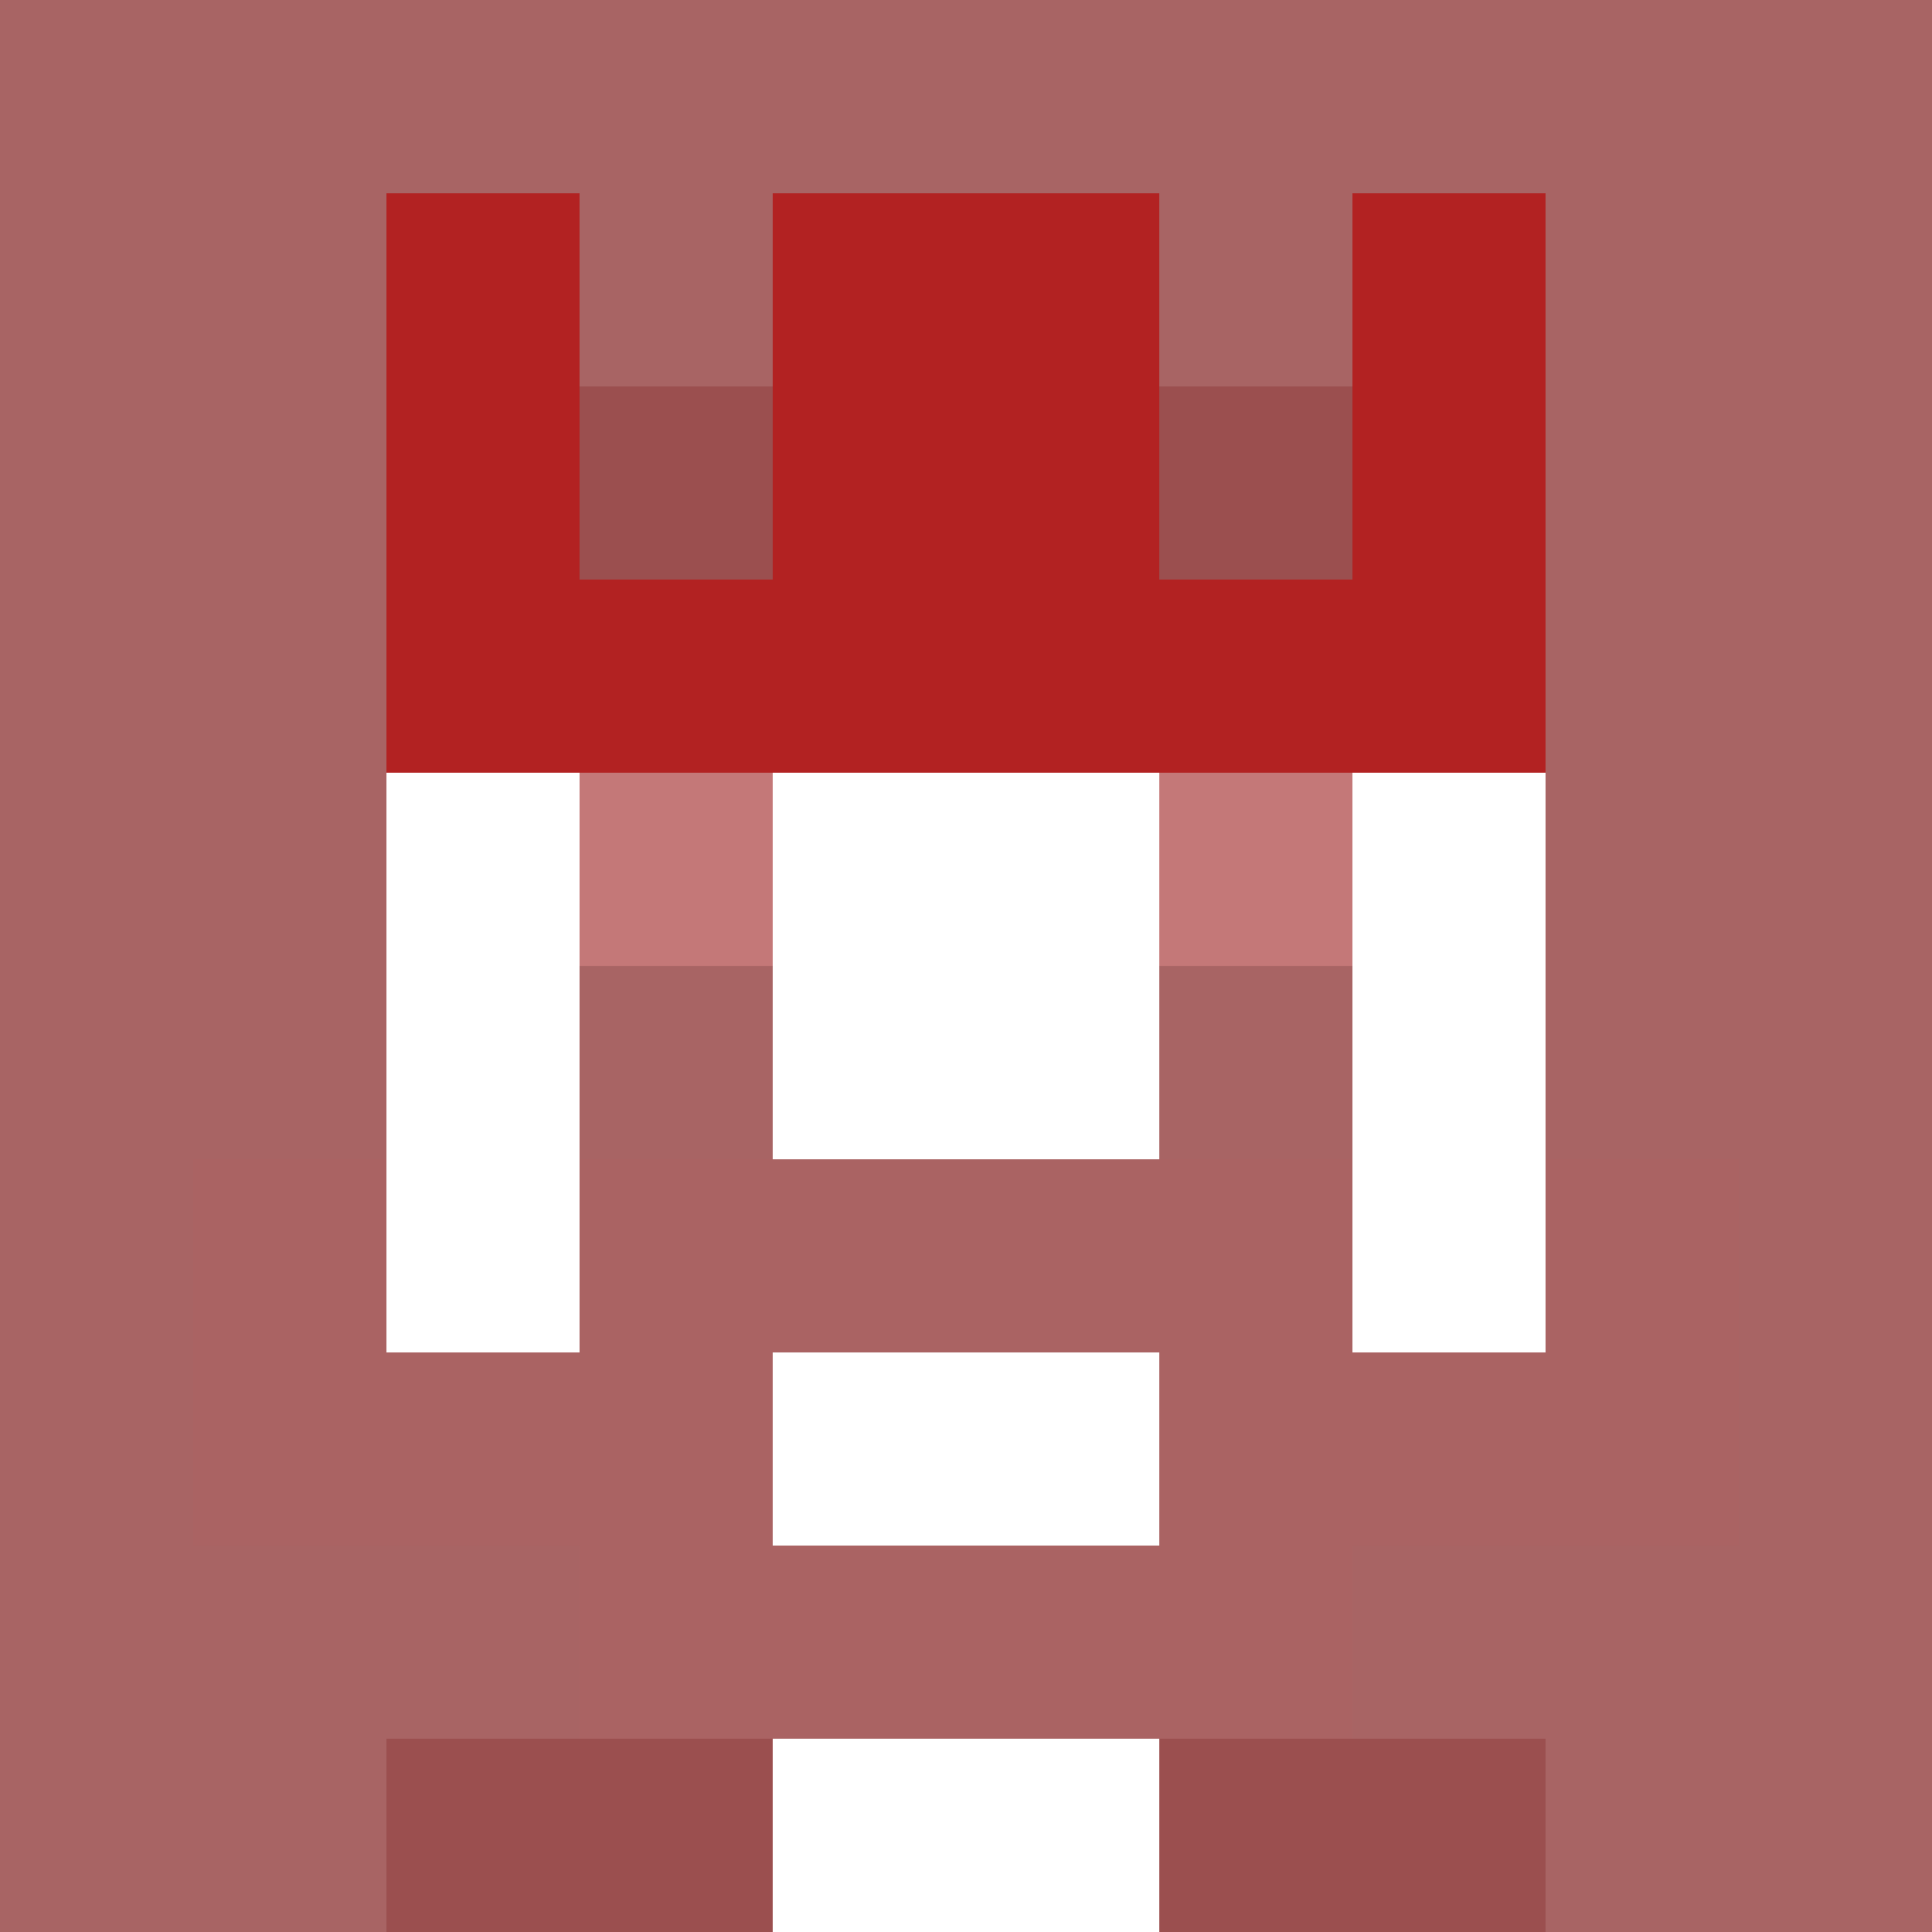 <svg xmlns="http://www.w3.org/2000/svg" version="1.1" width="941" height="941" viewBox="0 0 941 941">
  <title>'goose-pfp-royal' by Dmitri Cherniak</title>
  <desc>The Goose Is Loose (Red Edition)</desc>
  <rect width="100%" height="100%" fill="#FFFFFF"/>
  <g>
    <g id="0-0">
      <rect x="0" y="0" height="941" width="941" fill="#A86464"/>
      <g>
        <rect id="0-0-3-2-4-7" x="282.3" y="188.2" width="376.4" height="658.7" fill="#FFFFFF"/>
        <rect id="0-0-2-3-6-5" x="188.2" y="282.3" width="564.6" height="470.5" fill="#FFFFFF"/>
        <rect id="0-0-4-8-2-2" x="376.4" y="752.8" width="188.2" height="188.2" fill="#FFFFFF"/>
        <rect id="0-0-1-7-8-1" x="94.1" y="658.7" width="752.8" height="94.1" fill="#AA6363"/>
        <rect id="0-0-3-6-4-3" x="282.3" y="564.6" width="376.4" height="282.3" fill="#AA6363"/>
        <rect id="0-0-4-7-2-1" x="376.4" y="658.7" width="188.2" height="94.1" fill="#FFFFFF"/>
        <rect id="0-0-1-6-1-2" x="94.1" y="564.6" width="94.1" height="188.2" fill="#AA6363"/>
        <rect id="0-0-8-6-1-2" x="752.8" y="564.6" width="94.1" height="188.2" fill="#AA6363"/>
        <rect id="0-0-3-4-1-1" x="282.3" y="376.4" width="94.1" height="94.1" fill="#C47878"/>
        <rect id="0-0-6-4-1-1" x="564.6" y="376.4" width="94.1" height="94.1" fill="#C47878"/>
        <rect id="0-0-3-5-1-1" x="282.3" y="470.5" width="94.1" height="94.1" fill="#A86464"/>
        <rect id="0-0-6-5-1-1" x="564.6" y="470.5" width="94.1" height="94.1" fill="#A86464"/>
        <rect id="0-0-2-1-1-2" x="188.2" y="94.1" width="94.1" height="188.2" fill="#B22222"/>
        <rect id="0-0-4-1-2-2" x="376.4" y="94.1" width="188.2" height="188.2" fill="#B22222"/>
        <rect id="0-0-7-1-1-2" x="658.7" y="94.1" width="94.1" height="188.2" fill="#B22222"/>
        <rect id="0-0-2-2-6-2" x="188.2" y="188.2" width="564.6" height="188.2" fill="#B22222"/>
        <rect id="0-0-3-2-1-1" x="282.3" y="188.2" width="94.1" height="94.1" fill="#9B4F4F"/>
        <rect id="0-0-6-2-1-1" x="564.6" y="188.2" width="94.1" height="94.1" fill="#9B4F4F"/>
        <rect id="0-0-2-9-2-1" x="188.2" y="846.9" width="188.2" height="94.1" fill="#9B4F4F"/>
        <rect id="0-0-6-9-2-1" x="564.6" y="846.9" width="188.2" height="94.1" fill="#9B4F4F"/>
      </g>
    </g>
  </g>
</svg>
